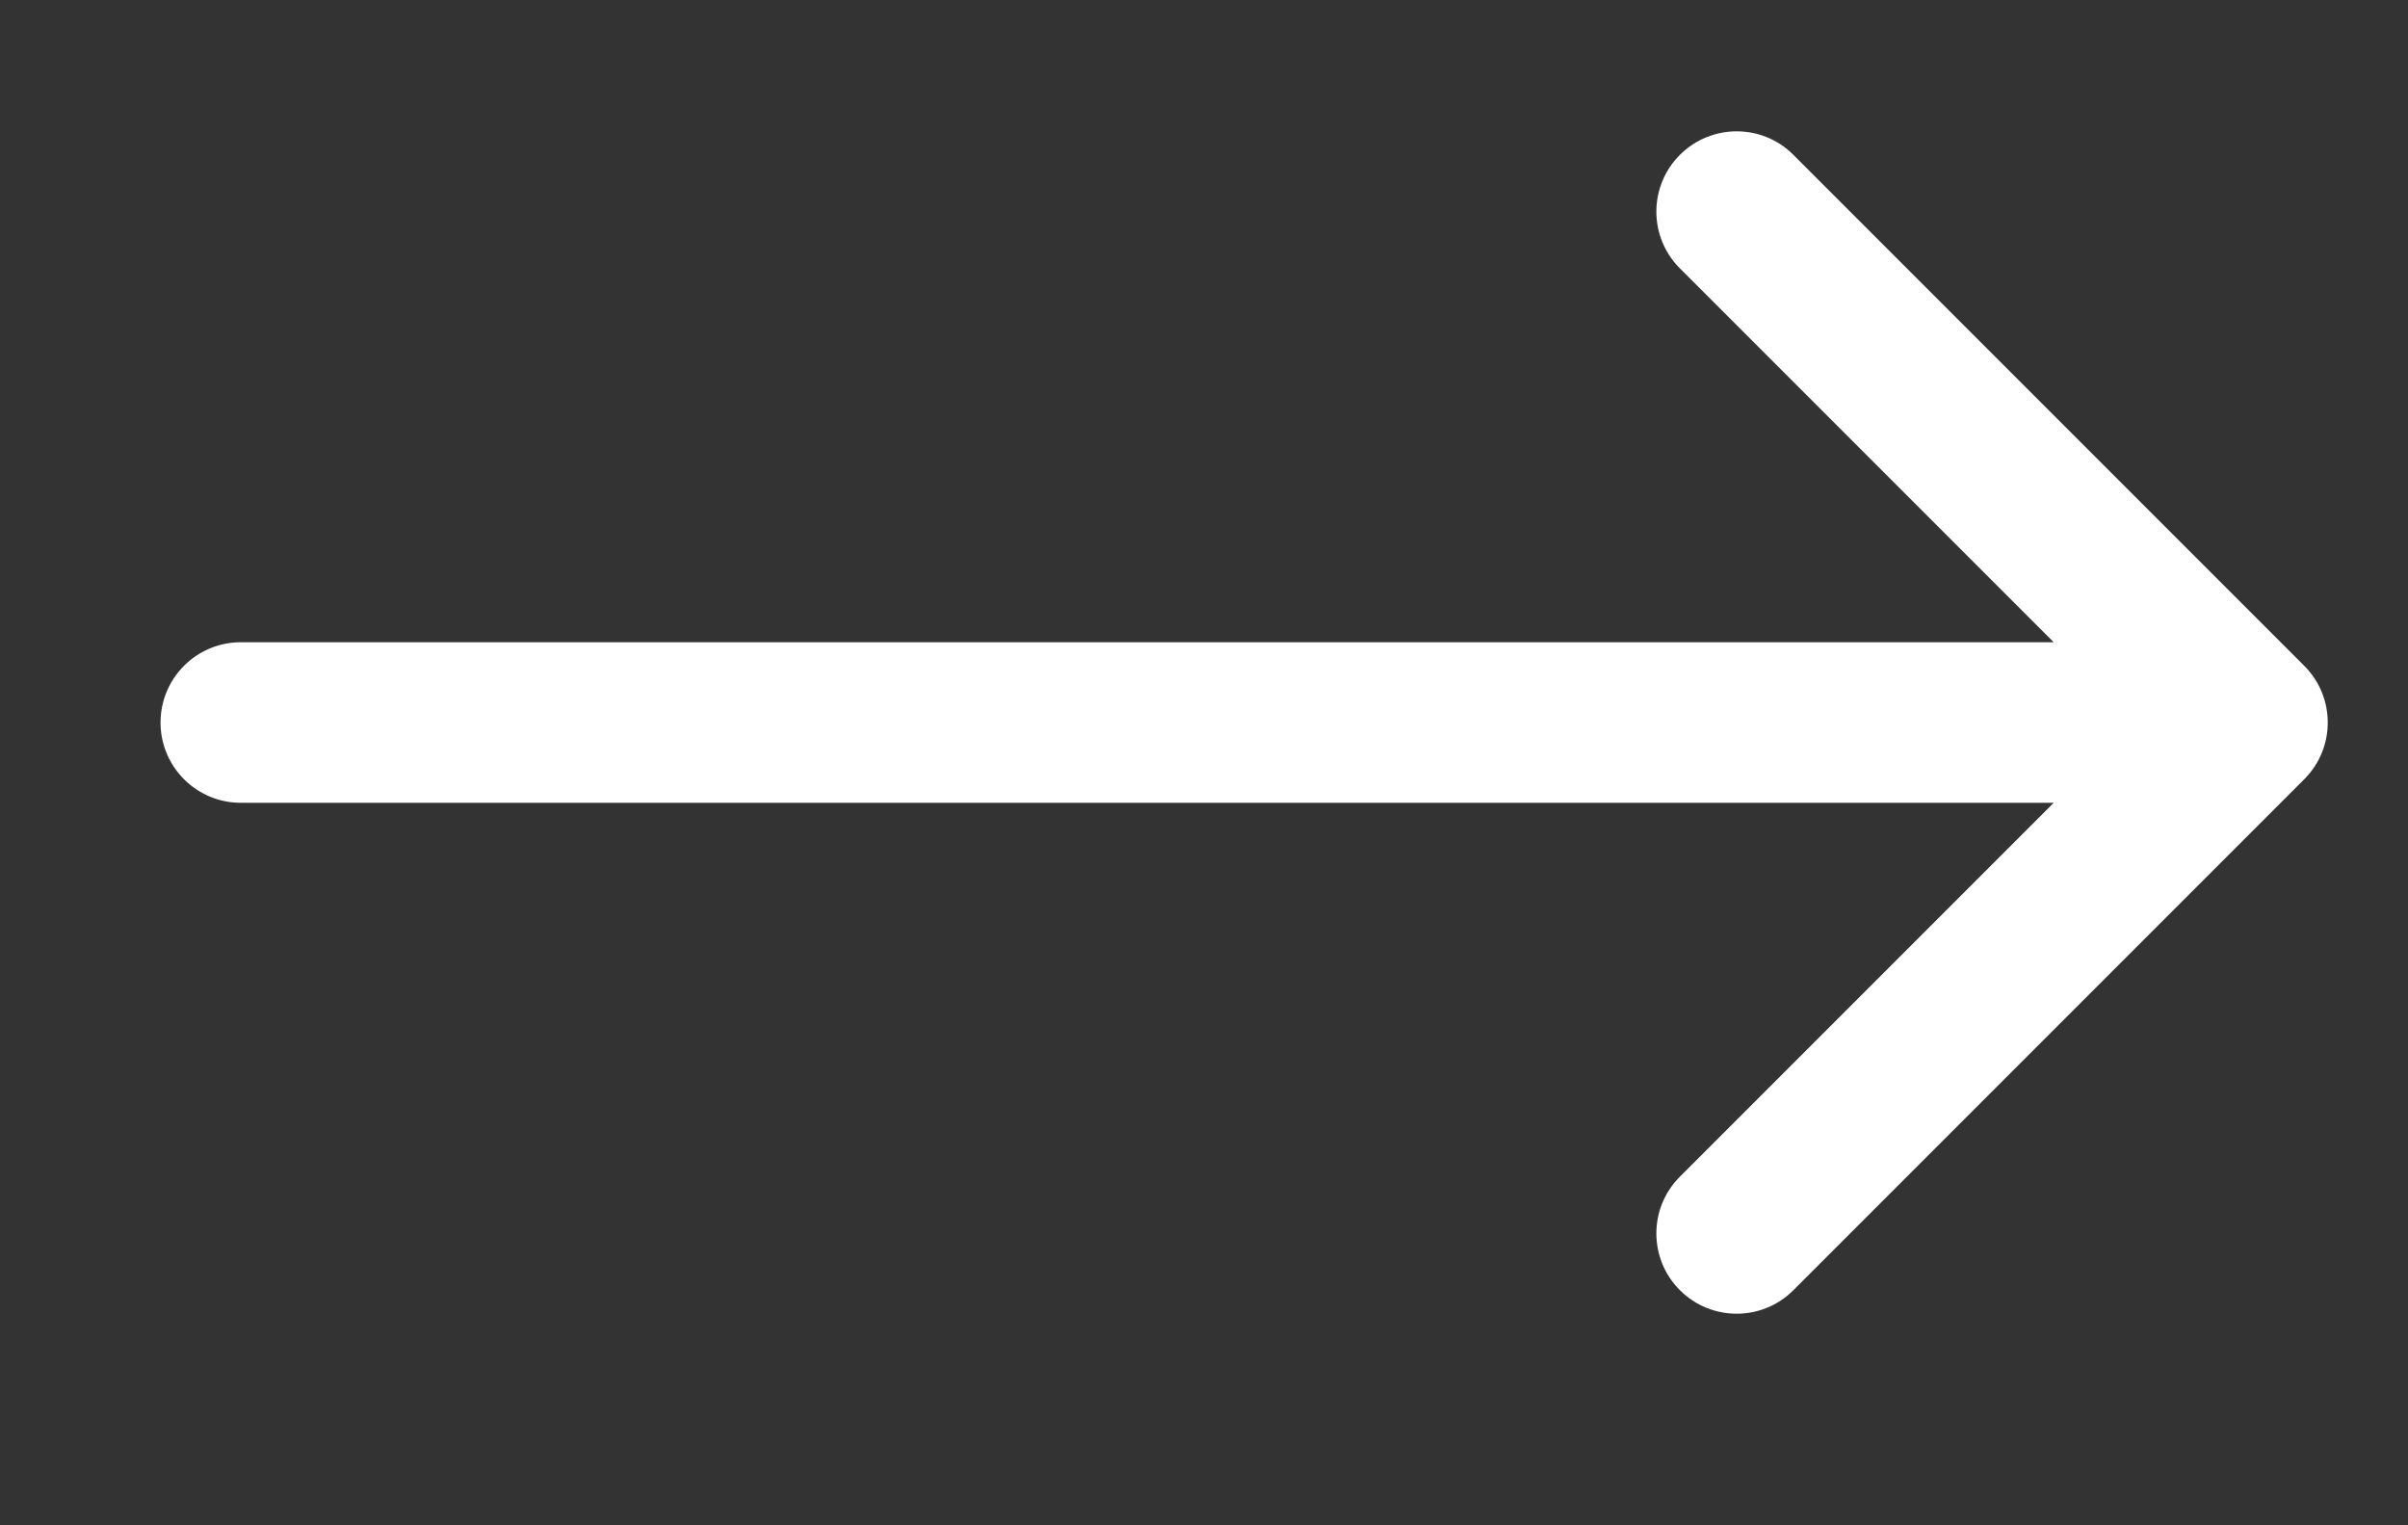 <?xml version="1.0" encoding="UTF-8"?> <svg xmlns="http://www.w3.org/2000/svg" width="30" height="19" viewBox="0 0 30 19" fill="none"><rect x="0" y="0" width="30" height="19" fill="#333333" stroke="none"/><path d="M3 10C2.448 10 2 9.552 2 9C2 8.448 2.448 8 3 8L3 10ZM28.707 8.293C29.098 8.683 29.098 9.317 28.707 9.707L22.343 16.071C21.953 16.462 21.32 16.462 20.929 16.071C20.538 15.681 20.538 15.047 20.929 14.657L26.586 9L20.929 3.343C20.538 2.953 20.538 2.319 20.929 1.929C21.32 1.538 21.953 1.538 22.343 1.929L28.707 8.293ZM3 8L28 8L28 10L3 10L3 8Z" fill="white"></path></svg> 